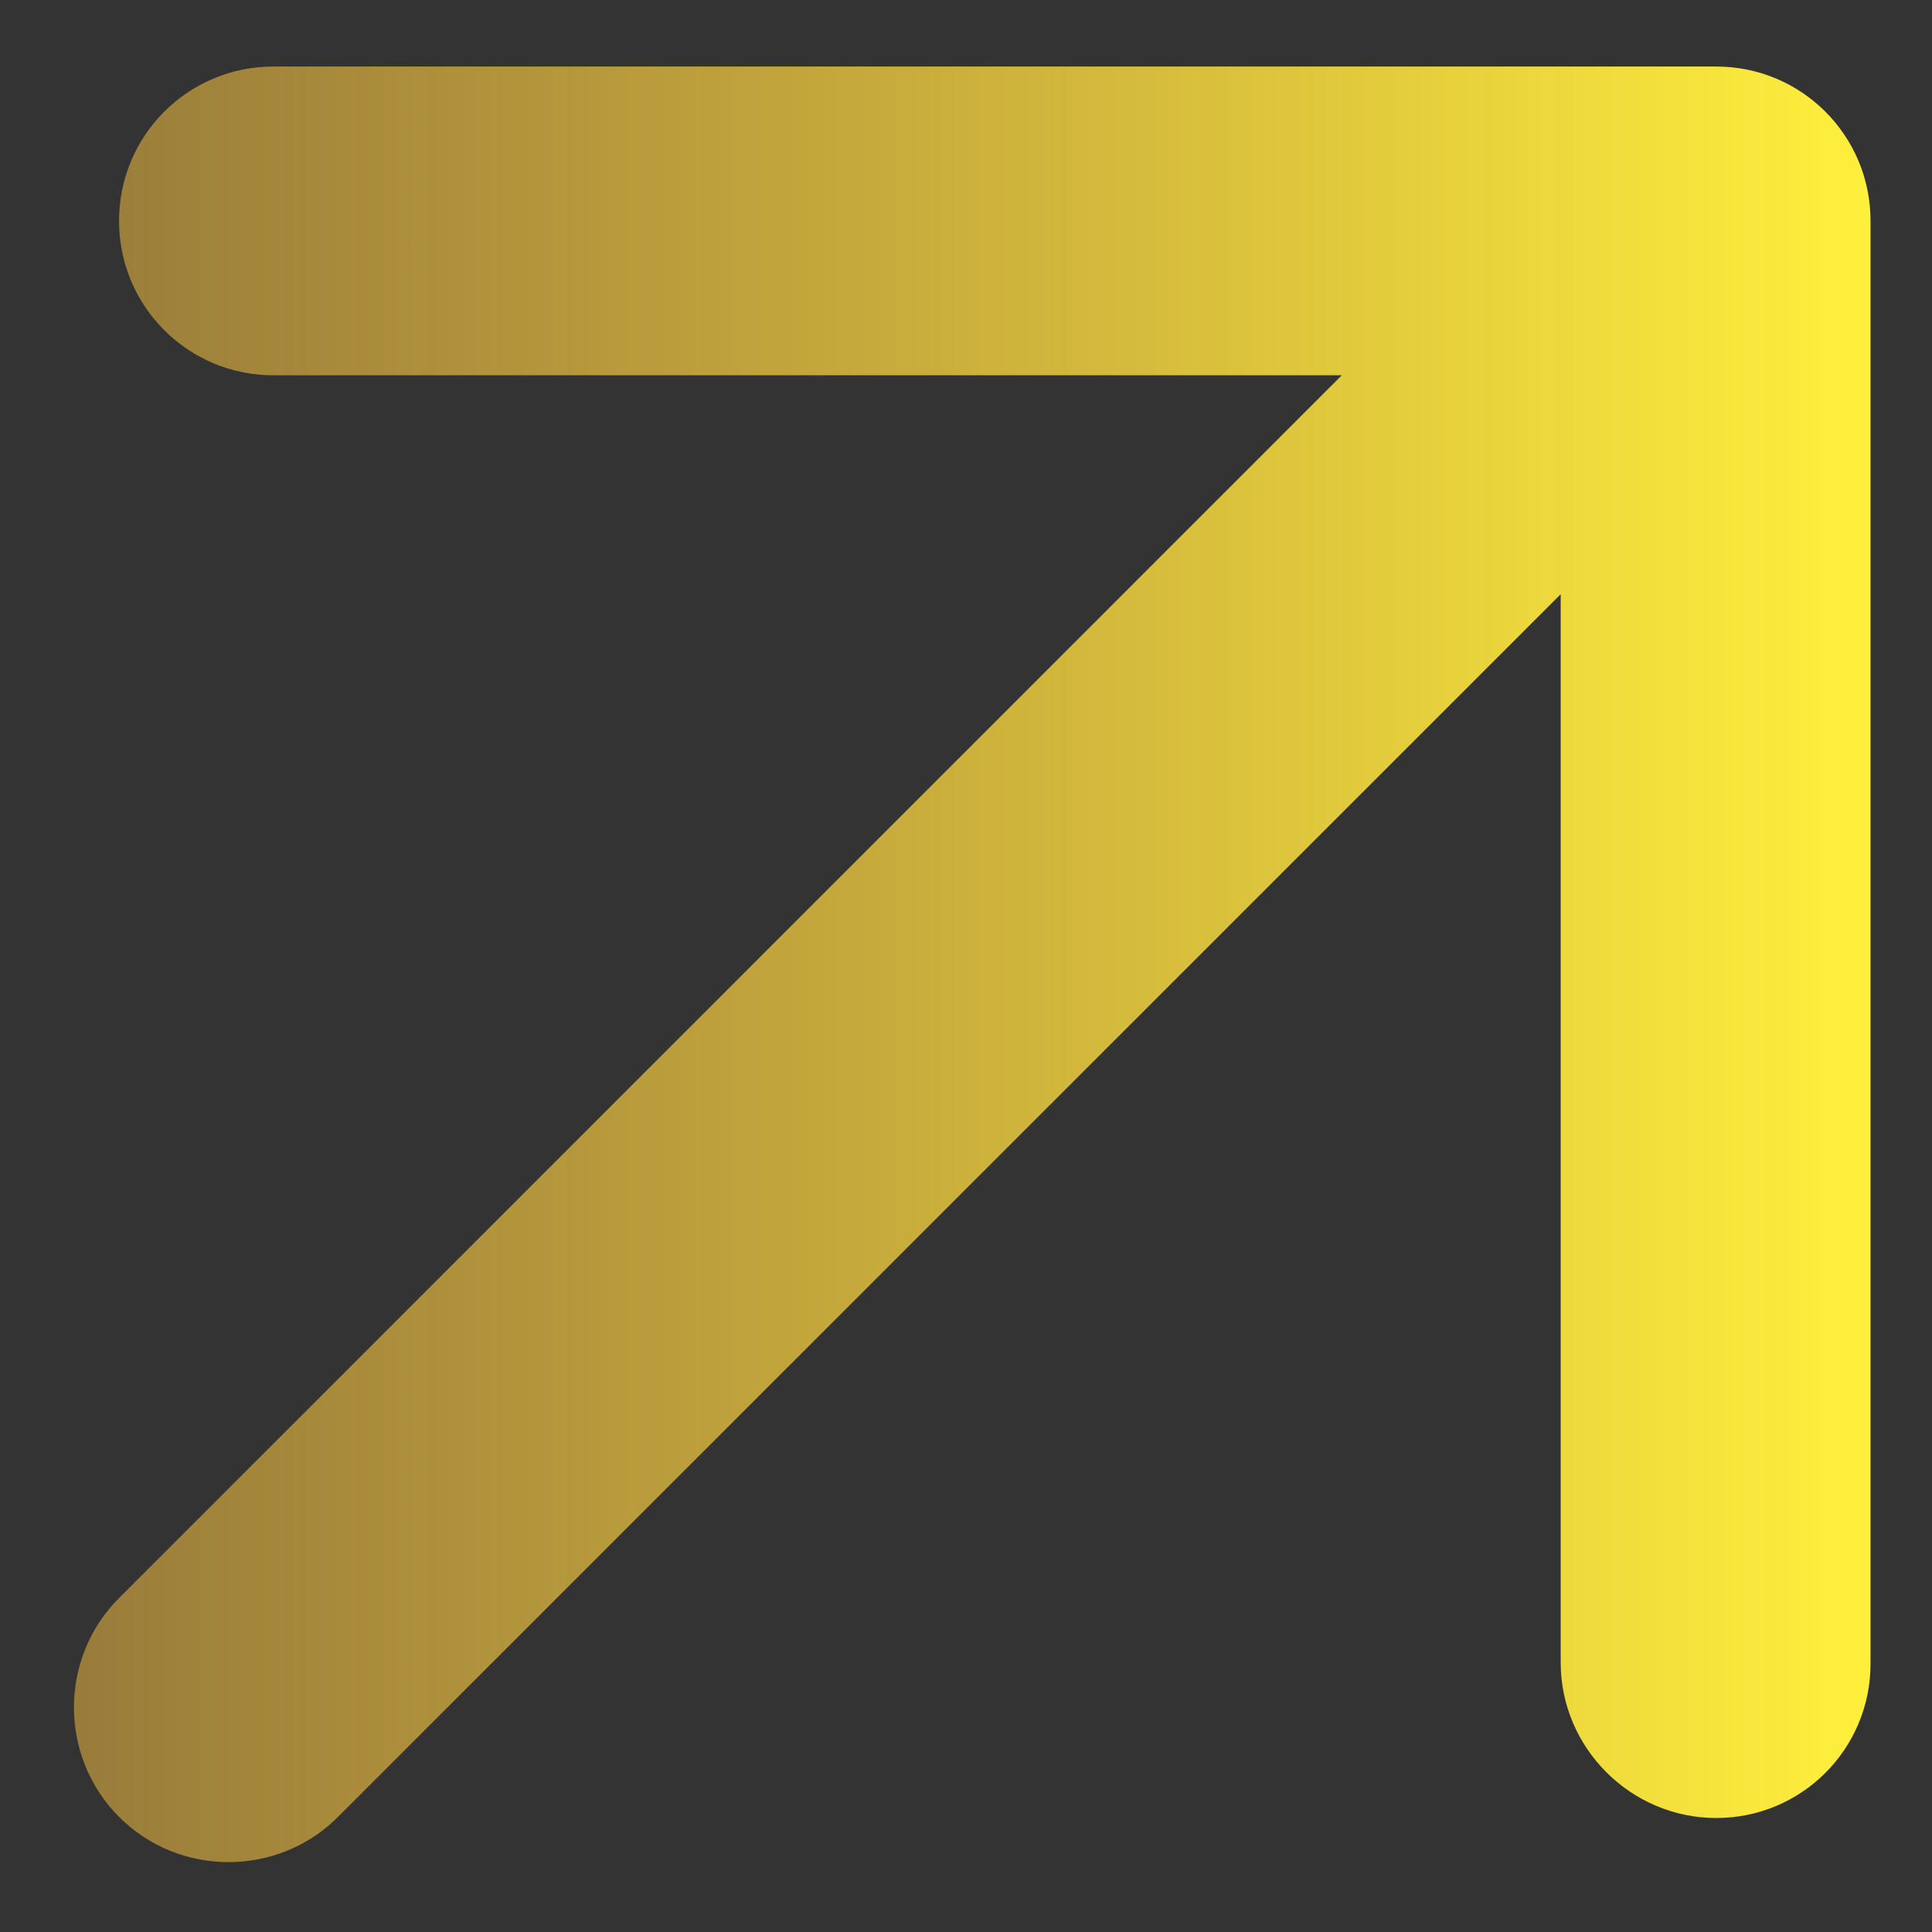 <?xml version="1.0" encoding="UTF-8"?> <svg xmlns="http://www.w3.org/2000/svg" width="16" height="16" viewBox="0 0 16 16" fill="none"><rect x="0" y="0" width="16" height="16" fill="#333333" stroke="none"/> <path fill-rule="evenodd" clip-rule="evenodd" d="M2.799 15.047L12.925 4.921V13.769C12.925 14.476 13.506 15.056 14.213 15.056C14.92 15.056 15.491 14.485 15.491 13.778V1.83C15.491 1.122 14.92 0.551 14.213 0.551H2.264C1.557 0.551 0.986 1.122 0.986 1.83C0.986 2.537 1.557 3.108 2.264 3.108H11.112L0.986 13.234C0.488 13.732 0.488 14.548 0.986 15.047C1.485 15.546 2.301 15.546 2.799 15.047Z" fill="url(#paint0_linear_65_1297)"></path> <defs> <linearGradient id="paint0_linear_65_1297" x1="0.612" y1="7.986" x2="15.491" y2="7.986" gradientUnits="userSpaceOnUse"> <stop offset="2.04635e-07" stop-color="#FFC542" stop-opacity="0.5"></stop> <stop offset="1" stop-color="#FFF03C"></stop> </linearGradient> </defs> </svg> 